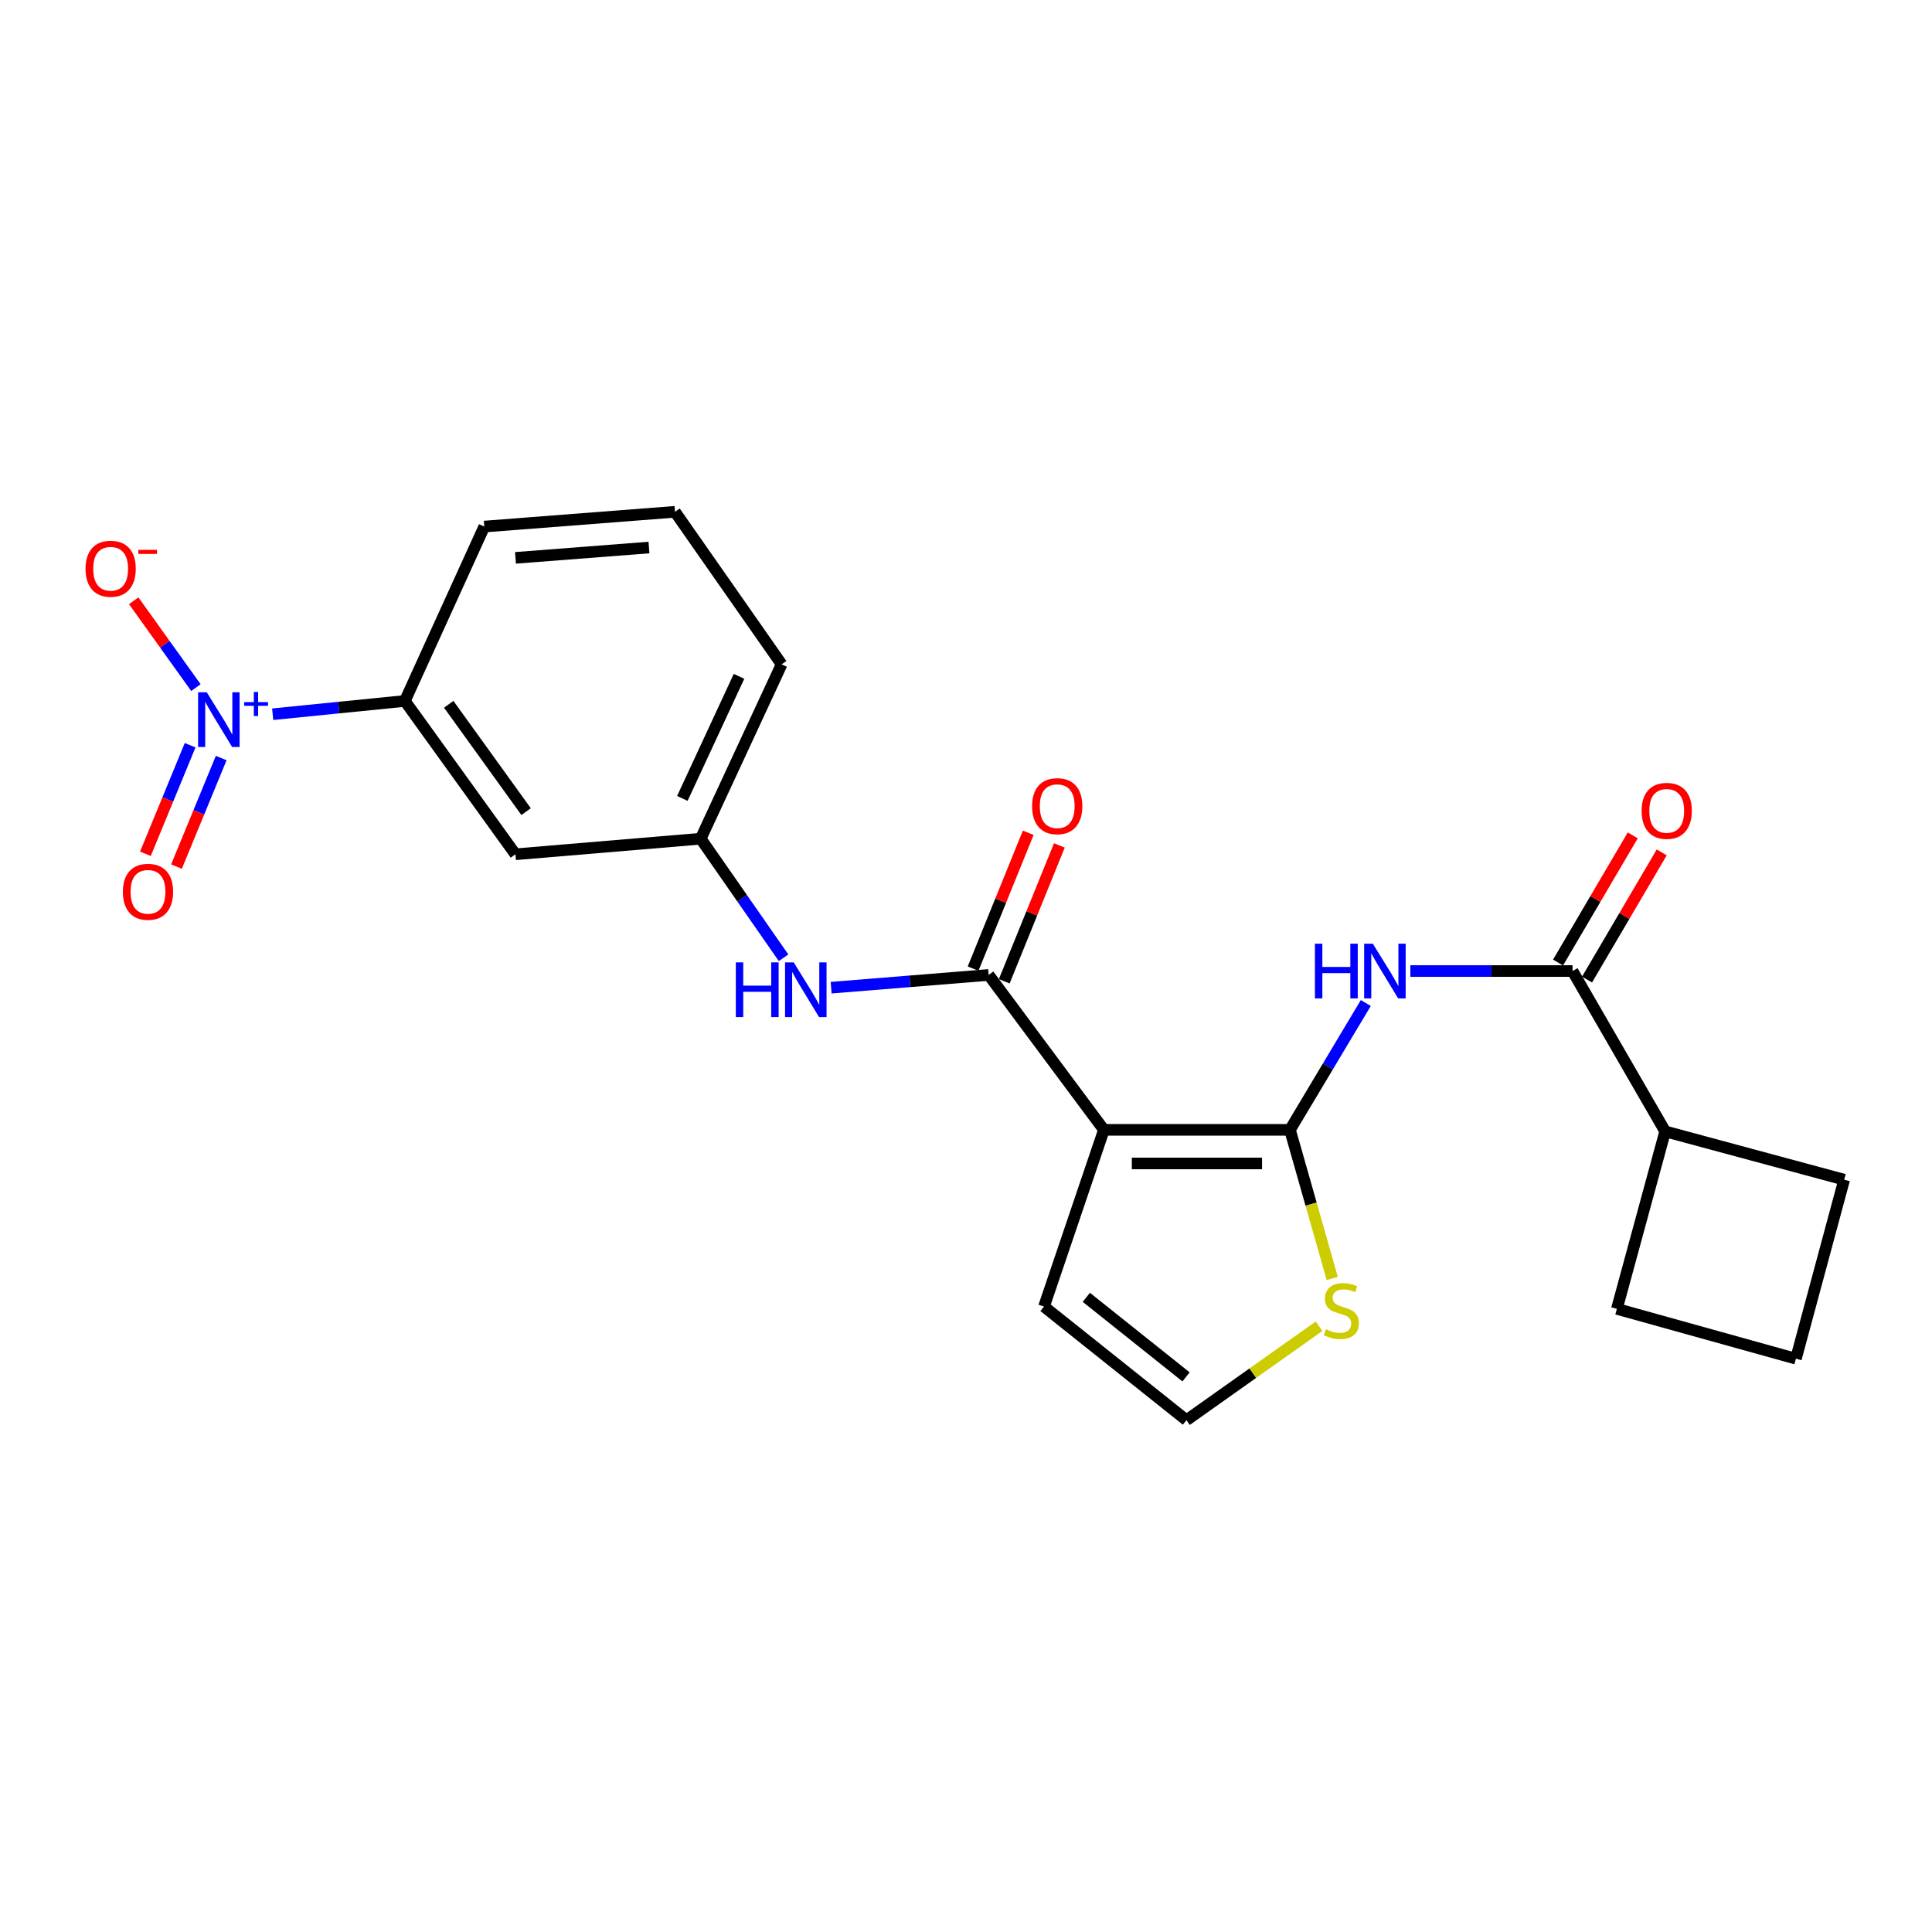 <?xml version='1.0' encoding='iso-8859-1'?>
<svg version='1.1' baseProfile='full'
              xmlns='http://www.w3.org/2000/svg'
                      xmlns:rdkit='http://www.rdkit.org/xml'
                      xmlns:xlink='http://www.w3.org/1999/xlink'
                  xml:space='preserve'
width='1000px' height='1000px' viewBox='0 0 1000 1000'>
<!-- END OF HEADER -->
<rect style='opacity:1.0;fill:#FFFFFF;stroke:none' width='1000' height='1000' x='0' y='0'> </rect>
<path class='bond-0' d='M 571.385,584.806 L 667.683,584.806' style='fill:none;fill-rule:evenodd;stroke:#000000;stroke-width:6px;stroke-linecap:butt;stroke-linejoin:miter;stroke-opacity:1' />
<path class='bond-0' d='M 585.83,602.202 L 653.238,602.202' style='fill:none;fill-rule:evenodd;stroke:#000000;stroke-width:6px;stroke-linecap:butt;stroke-linejoin:miter;stroke-opacity:1' />
<path class='bond-2' d='M 571.385,584.806 L 511.736,504.629' style='fill:none;fill-rule:evenodd;stroke:#000000;stroke-width:6px;stroke-linecap:butt;stroke-linejoin:miter;stroke-opacity:1' />
<path class='bond-8' d='M 571.385,584.806 L 540.372,676.271' style='fill:none;fill-rule:evenodd;stroke:#000000;stroke-width:6px;stroke-linecap:butt;stroke-linejoin:miter;stroke-opacity:1' />
<path class='bond-3' d='M 667.683,584.806 L 687.306,551.985' style='fill:none;fill-rule:evenodd;stroke:#000000;stroke-width:6px;stroke-linecap:butt;stroke-linejoin:miter;stroke-opacity:1' />
<path class='bond-3' d='M 687.306,551.985 L 706.929,519.164' style='fill:none;fill-rule:evenodd;stroke:#0000FF;stroke-width:6px;stroke-linecap:butt;stroke-linejoin:miter;stroke-opacity:1' />
<path class='bond-5' d='M 667.683,584.806 L 678.623,623.274' style='fill:none;fill-rule:evenodd;stroke:#000000;stroke-width:6px;stroke-linecap:butt;stroke-linejoin:miter;stroke-opacity:1' />
<path class='bond-5' d='M 678.623,623.274 L 689.563,661.742' style='fill:none;fill-rule:evenodd;stroke:#CCCC00;stroke-width:6px;stroke-linecap:butt;stroke-linejoin:miter;stroke-opacity:1' />
<path class='bond-1' d='M 141.141,369.68 L 175.353,366.246' style='fill:none;fill-rule:evenodd;stroke:#0000FF;stroke-width:6px;stroke-linecap:butt;stroke-linejoin:miter;stroke-opacity:1' />
<path class='bond-1' d='M 175.353,366.246 L 209.564,362.812' style='fill:none;fill-rule:evenodd;stroke:#000000;stroke-width:6px;stroke-linecap:butt;stroke-linejoin:miter;stroke-opacity:1' />
<path class='bond-10' d='M 101.41,355.912 L 85.306,333.434' style='fill:none;fill-rule:evenodd;stroke:#0000FF;stroke-width:6px;stroke-linecap:butt;stroke-linejoin:miter;stroke-opacity:1' />
<path class='bond-10' d='M 85.306,333.434 L 69.202,310.955' style='fill:none;fill-rule:evenodd;stroke:#FF0000;stroke-width:6px;stroke-linecap:butt;stroke-linejoin:miter;stroke-opacity:1' />
<path class='bond-12' d='M 98.41,385.731 L 86.837,413.827' style='fill:none;fill-rule:evenodd;stroke:#0000FF;stroke-width:6px;stroke-linecap:butt;stroke-linejoin:miter;stroke-opacity:1' />
<path class='bond-12' d='M 86.837,413.827 L 75.263,441.923' style='fill:none;fill-rule:evenodd;stroke:#FF0000;stroke-width:6px;stroke-linecap:butt;stroke-linejoin:miter;stroke-opacity:1' />
<path class='bond-12' d='M 114.495,392.357 L 102.921,420.453' style='fill:none;fill-rule:evenodd;stroke:#0000FF;stroke-width:6px;stroke-linecap:butt;stroke-linejoin:miter;stroke-opacity:1' />
<path class='bond-12' d='M 102.921,420.453 L 91.348,448.549' style='fill:none;fill-rule:evenodd;stroke:#FF0000;stroke-width:6px;stroke-linecap:butt;stroke-linejoin:miter;stroke-opacity:1' />
<path class='bond-6' d='M 511.736,504.629 L 470.966,507.926' style='fill:none;fill-rule:evenodd;stroke:#000000;stroke-width:6px;stroke-linecap:butt;stroke-linejoin:miter;stroke-opacity:1' />
<path class='bond-6' d='M 470.966,507.926 L 430.195,511.223' style='fill:none;fill-rule:evenodd;stroke:#0000FF;stroke-width:6px;stroke-linecap:butt;stroke-linejoin:miter;stroke-opacity:1' />
<path class='bond-14' d='M 519.796,507.9 L 534.062,472.742' style='fill:none;fill-rule:evenodd;stroke:#000000;stroke-width:6px;stroke-linecap:butt;stroke-linejoin:miter;stroke-opacity:1' />
<path class='bond-14' d='M 534.062,472.742 L 548.328,437.584' style='fill:none;fill-rule:evenodd;stroke:#FF0000;stroke-width:6px;stroke-linecap:butt;stroke-linejoin:miter;stroke-opacity:1' />
<path class='bond-14' d='M 503.676,501.359 L 517.942,466.201' style='fill:none;fill-rule:evenodd;stroke:#000000;stroke-width:6px;stroke-linecap:butt;stroke-linejoin:miter;stroke-opacity:1' />
<path class='bond-14' d='M 517.942,466.201 L 532.208,431.043' style='fill:none;fill-rule:evenodd;stroke:#FF0000;stroke-width:6px;stroke-linecap:butt;stroke-linejoin:miter;stroke-opacity:1' />
<path class='bond-4' d='M 729.995,502.609 L 771.97,502.609' style='fill:none;fill-rule:evenodd;stroke:#0000FF;stroke-width:6px;stroke-linecap:butt;stroke-linejoin:miter;stroke-opacity:1' />
<path class='bond-4' d='M 771.97,502.609 L 813.946,502.609' style='fill:none;fill-rule:evenodd;stroke:#000000;stroke-width:6px;stroke-linecap:butt;stroke-linejoin:miter;stroke-opacity:1' />
<path class='bond-15' d='M 821.446,507.015 L 840.778,474.103' style='fill:none;fill-rule:evenodd;stroke:#000000;stroke-width:6px;stroke-linecap:butt;stroke-linejoin:miter;stroke-opacity:1' />
<path class='bond-15' d='M 840.778,474.103 L 860.11,441.192' style='fill:none;fill-rule:evenodd;stroke:#FF0000;stroke-width:6px;stroke-linecap:butt;stroke-linejoin:miter;stroke-opacity:1' />
<path class='bond-15' d='M 806.446,498.204 L 825.778,465.292' style='fill:none;fill-rule:evenodd;stroke:#000000;stroke-width:6px;stroke-linecap:butt;stroke-linejoin:miter;stroke-opacity:1' />
<path class='bond-15' d='M 825.778,465.292 L 845.11,432.381' style='fill:none;fill-rule:evenodd;stroke:#FF0000;stroke-width:6px;stroke-linecap:butt;stroke-linejoin:miter;stroke-opacity:1' />
<path class='bond-16' d='M 813.946,502.609 L 861.892,585.608' style='fill:none;fill-rule:evenodd;stroke:#000000;stroke-width:6px;stroke-linecap:butt;stroke-linejoin:miter;stroke-opacity:1' />
<path class='bond-23' d='M 682.734,686.465 L 648.418,710.777' style='fill:none;fill-rule:evenodd;stroke:#CCCC00;stroke-width:6px;stroke-linecap:butt;stroke-linejoin:miter;stroke-opacity:1' />
<path class='bond-23' d='M 648.418,710.777 L 614.103,735.09' style='fill:none;fill-rule:evenodd;stroke:#000000;stroke-width:6px;stroke-linecap:butt;stroke-linejoin:miter;stroke-opacity:1' />
<path class='bond-13' d='M 405.569,495.743 L 384.125,464.93' style='fill:none;fill-rule:evenodd;stroke:#0000FF;stroke-width:6px;stroke-linecap:butt;stroke-linejoin:miter;stroke-opacity:1' />
<path class='bond-13' d='M 384.125,464.93 L 362.68,434.117' style='fill:none;fill-rule:evenodd;stroke:#000000;stroke-width:6px;stroke-linecap:butt;stroke-linejoin:miter;stroke-opacity:1' />
<path class='bond-7' d='M 209.564,362.812 L 266.779,442.177' style='fill:none;fill-rule:evenodd;stroke:#000000;stroke-width:6px;stroke-linecap:butt;stroke-linejoin:miter;stroke-opacity:1' />
<path class='bond-7' d='M 232.258,364.544 L 272.308,420.099' style='fill:none;fill-rule:evenodd;stroke:#000000;stroke-width:6px;stroke-linecap:butt;stroke-linejoin:miter;stroke-opacity:1' />
<path class='bond-25' d='M 209.564,362.812 L 250.658,272.555' style='fill:none;fill-rule:evenodd;stroke:#000000;stroke-width:6px;stroke-linecap:butt;stroke-linejoin:miter;stroke-opacity:1' />
<path class='bond-11' d='M 540.372,676.271 L 614.103,735.09' style='fill:none;fill-rule:evenodd;stroke:#000000;stroke-width:6px;stroke-linecap:butt;stroke-linejoin:miter;stroke-opacity:1' />
<path class='bond-11' d='M 562.28,671.495 L 613.892,712.668' style='fill:none;fill-rule:evenodd;stroke:#000000;stroke-width:6px;stroke-linecap:butt;stroke-linejoin:miter;stroke-opacity:1' />
<path class='bond-9' d='M 266.779,442.177 L 362.68,434.117' style='fill:none;fill-rule:evenodd;stroke:#000000;stroke-width:6px;stroke-linecap:butt;stroke-linejoin:miter;stroke-opacity:1' />
<path class='bond-20' d='M 362.68,434.117 L 404.575,343.86' style='fill:none;fill-rule:evenodd;stroke:#000000;stroke-width:6px;stroke-linecap:butt;stroke-linejoin:miter;stroke-opacity:1' />
<path class='bond-20' d='M 353.185,413.254 L 382.512,350.074' style='fill:none;fill-rule:evenodd;stroke:#000000;stroke-width:6px;stroke-linecap:butt;stroke-linejoin:miter;stroke-opacity:1' />
<path class='bond-21' d='M 861.892,585.608 L 836.889,677.47' style='fill:none;fill-rule:evenodd;stroke:#000000;stroke-width:6px;stroke-linecap:butt;stroke-linejoin:miter;stroke-opacity:1' />
<path class='bond-22' d='M 861.892,585.608 L 954.545,610.601' style='fill:none;fill-rule:evenodd;stroke:#000000;stroke-width:6px;stroke-linecap:butt;stroke-linejoin:miter;stroke-opacity:1' />
<path class='bond-17' d='M 250.658,272.555 L 349.372,264.91' style='fill:none;fill-rule:evenodd;stroke:#000000;stroke-width:6px;stroke-linecap:butt;stroke-linejoin:miter;stroke-opacity:1' />
<path class='bond-17' d='M 266.808,288.752 L 335.908,283.401' style='fill:none;fill-rule:evenodd;stroke:#000000;stroke-width:6px;stroke-linecap:butt;stroke-linejoin:miter;stroke-opacity:1' />
<path class='bond-18' d='M 349.372,264.91 L 404.575,343.86' style='fill:none;fill-rule:evenodd;stroke:#000000;stroke-width:6px;stroke-linecap:butt;stroke-linejoin:miter;stroke-opacity:1' />
<path class='bond-19' d='M 929.563,703.264 L 954.545,610.601' style='fill:none;fill-rule:evenodd;stroke:#000000;stroke-width:6px;stroke-linecap:butt;stroke-linejoin:miter;stroke-opacity:1' />
<path class='bond-24' d='M 929.563,703.264 L 836.889,677.47' style='fill:none;fill-rule:evenodd;stroke:#000000;stroke-width:6px;stroke-linecap:butt;stroke-linejoin:miter;stroke-opacity:1' />
<path  class='atom-2' d='M 107.017 358.316
L 116.297 373.316
Q 117.217 374.796, 118.697 377.476
Q 120.177 380.156, 120.257 380.316
L 120.257 358.316
L 124.017 358.316
L 124.017 386.636
L 120.137 386.636
L 110.177 370.236
Q 109.017 368.316, 107.777 366.116
Q 106.577 363.916, 106.217 363.236
L 106.217 386.636
L 102.537 386.636
L 102.537 358.316
L 107.017 358.316
' fill='#0000FF'/>
<path  class='atom-2' d='M 126.393 363.421
L 131.382 363.421
L 131.382 358.168
L 133.6 358.168
L 133.6 363.421
L 138.722 363.421
L 138.722 365.322
L 133.6 365.322
L 133.6 370.602
L 131.382 370.602
L 131.382 365.322
L 126.393 365.322
L 126.393 363.421
' fill='#0000FF'/>
<path  class='atom-4' d='M 680.607 488.449
L 684.447 488.449
L 684.447 500.489
L 698.927 500.489
L 698.927 488.449
L 702.767 488.449
L 702.767 516.769
L 698.927 516.769
L 698.927 503.689
L 684.447 503.689
L 684.447 516.769
L 680.607 516.769
L 680.607 488.449
' fill='#0000FF'/>
<path  class='atom-4' d='M 710.567 488.449
L 719.847 503.449
Q 720.767 504.929, 722.247 507.609
Q 723.727 510.289, 723.807 510.449
L 723.807 488.449
L 727.567 488.449
L 727.567 516.769
L 723.687 516.769
L 713.727 500.369
Q 712.567 498.449, 711.327 496.249
Q 710.127 494.049, 709.767 493.369
L 709.767 516.769
L 706.087 516.769
L 706.087 488.449
L 710.567 488.449
' fill='#0000FF'/>
<path  class='atom-6' d='M 686.27 688.011
Q 686.59 688.131, 687.91 688.691
Q 689.23 689.251, 690.67 689.611
Q 692.15 689.931, 693.59 689.931
Q 696.27 689.931, 697.83 688.651
Q 699.39 687.331, 699.39 685.051
Q 699.39 683.491, 698.59 682.531
Q 697.83 681.571, 696.63 681.051
Q 695.43 680.531, 693.43 679.931
Q 690.91 679.171, 689.39 678.451
Q 687.91 677.731, 686.83 676.211
Q 685.79 674.691, 685.79 672.131
Q 685.79 668.571, 688.19 666.371
Q 690.63 664.171, 695.43 664.171
Q 698.71 664.171, 702.43 665.731
L 701.51 668.811
Q 698.11 667.411, 695.55 667.411
Q 692.79 667.411, 691.27 668.571
Q 689.75 669.691, 689.79 671.651
Q 689.79 673.171, 690.55 674.091
Q 691.35 675.011, 692.47 675.531
Q 693.63 676.051, 695.55 676.651
Q 698.11 677.451, 699.63 678.251
Q 701.15 679.051, 702.23 680.691
Q 703.35 682.291, 703.35 685.051
Q 703.35 688.971, 700.71 691.091
Q 698.11 693.171, 693.75 693.171
Q 691.23 693.171, 689.31 692.611
Q 687.43 692.091, 685.19 691.171
L 686.27 688.011
' fill='#CCCC00'/>
<path  class='atom-7' d='M 380.861 498.124
L 384.701 498.124
L 384.701 510.164
L 399.181 510.164
L 399.181 498.124
L 403.021 498.124
L 403.021 526.444
L 399.181 526.444
L 399.181 513.364
L 384.701 513.364
L 384.701 526.444
L 380.861 526.444
L 380.861 498.124
' fill='#0000FF'/>
<path  class='atom-7' d='M 410.821 498.124
L 420.101 513.124
Q 421.021 514.604, 422.501 517.284
Q 423.981 519.964, 424.061 520.124
L 424.061 498.124
L 427.821 498.124
L 427.821 526.444
L 423.941 526.444
L 413.981 510.044
Q 412.821 508.124, 411.581 505.924
Q 410.381 503.724, 410.021 503.044
L 410.021 526.444
L 406.341 526.444
L 406.341 498.124
L 410.821 498.124
' fill='#0000FF'/>
<path  class='atom-11' d='M 44.271 294.38
Q 44.271 287.58, 47.631 283.78
Q 50.991 279.98, 57.271 279.98
Q 63.551 279.98, 66.911 283.78
Q 70.271 287.58, 70.271 294.38
Q 70.271 301.26, 66.871 305.18
Q 63.471 309.06, 57.271 309.06
Q 51.031 309.06, 47.631 305.18
Q 44.271 301.3, 44.271 294.38
M 57.271 305.86
Q 61.591 305.86, 63.911 302.98
Q 66.271 300.06, 66.271 294.38
Q 66.271 288.82, 63.911 286.02
Q 61.591 283.18, 57.271 283.18
Q 52.951 283.18, 50.591 285.98
Q 48.271 288.78, 48.271 294.38
Q 48.271 300.1, 50.591 302.98
Q 52.951 305.86, 57.271 305.86
' fill='#FF0000'/>
<path  class='atom-11' d='M 71.591 284.602
L 81.28 284.602
L 81.28 286.714
L 71.591 286.714
L 71.591 284.602
' fill='#FF0000'/>
<path  class='atom-13' d='M 63.6 461.596
Q 63.6 454.796, 66.96 450.996
Q 70.32 447.196, 76.6 447.196
Q 82.88 447.196, 86.24 450.996
Q 89.6 454.796, 89.6 461.596
Q 89.6 468.476, 86.2 472.396
Q 82.8 476.276, 76.6 476.276
Q 70.36 476.276, 66.96 472.396
Q 63.6 468.516, 63.6 461.596
M 76.6 473.076
Q 80.92 473.076, 83.24 470.196
Q 85.6 467.276, 85.6 461.596
Q 85.6 456.036, 83.24 453.236
Q 80.92 450.396, 76.6 450.396
Q 72.28 450.396, 69.92 453.196
Q 67.6 455.996, 67.6 461.596
Q 67.6 467.316, 69.92 470.196
Q 72.28 473.076, 76.6 473.076
' fill='#FF0000'/>
<path  class='atom-15' d='M 534.214 417.274
Q 534.214 410.474, 537.574 406.674
Q 540.934 402.874, 547.214 402.874
Q 553.494 402.874, 556.854 406.674
Q 560.214 410.474, 560.214 417.274
Q 560.214 424.154, 556.814 428.074
Q 553.414 431.954, 547.214 431.954
Q 540.974 431.954, 537.574 428.074
Q 534.214 424.194, 534.214 417.274
M 547.214 428.754
Q 551.534 428.754, 553.854 425.874
Q 556.214 422.954, 556.214 417.274
Q 556.214 411.714, 553.854 408.914
Q 551.534 406.074, 547.214 406.074
Q 542.894 406.074, 540.534 408.874
Q 538.214 411.674, 538.214 417.274
Q 538.214 422.994, 540.534 425.874
Q 542.894 428.754, 547.214 428.754
' fill='#FF0000'/>
<path  class='atom-16' d='M 849.694 419.7
Q 849.694 412.9, 853.054 409.1
Q 856.414 405.3, 862.694 405.3
Q 868.974 405.3, 872.334 409.1
Q 875.694 412.9, 875.694 419.7
Q 875.694 426.58, 872.294 430.5
Q 868.894 434.38, 862.694 434.38
Q 856.454 434.38, 853.054 430.5
Q 849.694 426.62, 849.694 419.7
M 862.694 431.18
Q 867.014 431.18, 869.334 428.3
Q 871.694 425.38, 871.694 419.7
Q 871.694 414.14, 869.334 411.34
Q 867.014 408.5, 862.694 408.5
Q 858.374 408.5, 856.014 411.3
Q 853.694 414.1, 853.694 419.7
Q 853.694 425.42, 856.014 428.3
Q 858.374 431.18, 862.694 431.18
' fill='#FF0000'/>
</svg>
